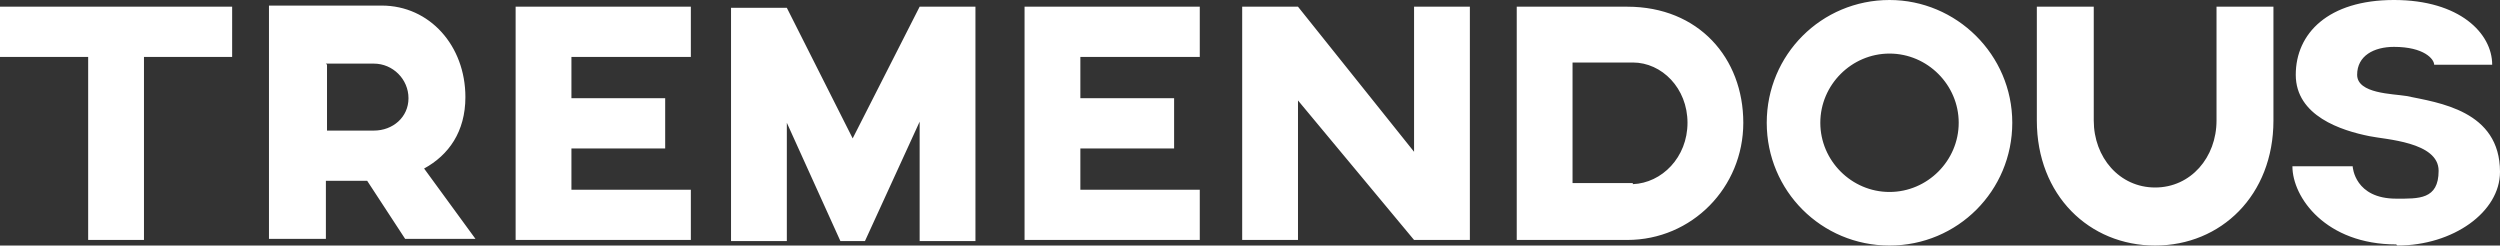 <?xml version="1.0" encoding="UTF-8"?>
<svg id="Layer_1" xmlns="http://www.w3.org/2000/svg" version="1.1" viewBox="0 0 224 22">
  <rect x="0" y="0" width="224" height="22" fill="#333333" stroke="none"/>
  <!-- Generator: Adobe Illustrator 29.3.0, SVG Export Plug-In . SVG Version: 2.1.0 Build 146)  -->
  <defs>
    <style>
      .st0 {
        fill: #fff;
      }
    </style>
  </defs>
  <path class="st0" d="M20.9.6H0v4.5h7.9v16.4h5V5.1h7.9V.6h0ZM42.6,21.4l-4.6-6.3c2.2-1.2,3.7-3.3,3.7-6.4,0-4.6-3.2-8.2-7.5-8.2h-10.1v20.9h5.1v-5.2h3.7l3.4,5.2h6.3ZM29.2,5.7h4.3c1.7,0,3.1,1.4,3.1,3.1s-1.4,2.9-3.1,2.9h-4.2v-5.9h0ZM61.9,5.1V.6h-15.7v20.9h15.7v-4.5h-10.7v-3.7h8.4v-4.5h-8.4v-3.7s10.7,0,10.7,0ZM82.4.6l-6,11.8-5.9-11.7h0c0,0-5,0-5,0v20.9h5v-10.6l4.8,10.6h2.2l4.9-10.7v10.7h5V.6h-5,0ZM107.5,5.1V.6h-15.7v20.9h15.7v-4.5h-10.7v-3.7h8.4v-4.5h-8.4v-3.7h10.7ZM126.7.6v13L116.3.6h-5v20.9h5v-12.5l10.4,12.5h5V.6h-5ZM145.8.6h-9.9v20.9h9.9c5.8,0,10.4-4.7,10.4-10.5s-4-10.4-10.4-10.4h0ZM146.3,16.4h-5.4V5.6h5.4c2.6,0,4.9,2.3,4.9,5.4s-2.3,5.4-4.9,5.5ZM169.3,0c-6.1,0-11,4.9-11,11s4.9,11,11,11,11-4.9,11-11S175.3,0,169.3,0ZM169.3,17.2c-3.4,0-6.2-2.8-6.2-6.2s2.8-6.2,6.2-6.2,6.2,2.8,6.2,6.2c0,3.4-2.8,6.2-6.2,6.2ZM198.6.6v10.2c0,3.3-2.3,6-5.5,6s-5.5-2.7-5.5-6V.6h-5.1v10.2c0,6.7,4.7,11.2,10.6,11.2s10.6-4.5,10.6-11.2V.6h-5.1,0ZM214.8,22c5,0,9.2-3,9.2-6.6,0-5.5-5.5-6.2-8.4-6.8-1.2-.2-4.4-.2-4.4-1.9s1.5-2.5,3.3-2.5c2.7,0,3.6,1.1,3.6,1.6h5.2c0-2.8-2.9-5.8-8.8-5.8s-8.8,3-8.8,6.7,4.1,5,6.6,5.5c1.4.3,6.2.5,6.2,3.1s-1.8,2.5-3.8,2.5c-3.7,0-3.9-2.8-3.9-2.9h-5.4c0,2.8,3,7,9.3,7h0Z"/>
</svg>